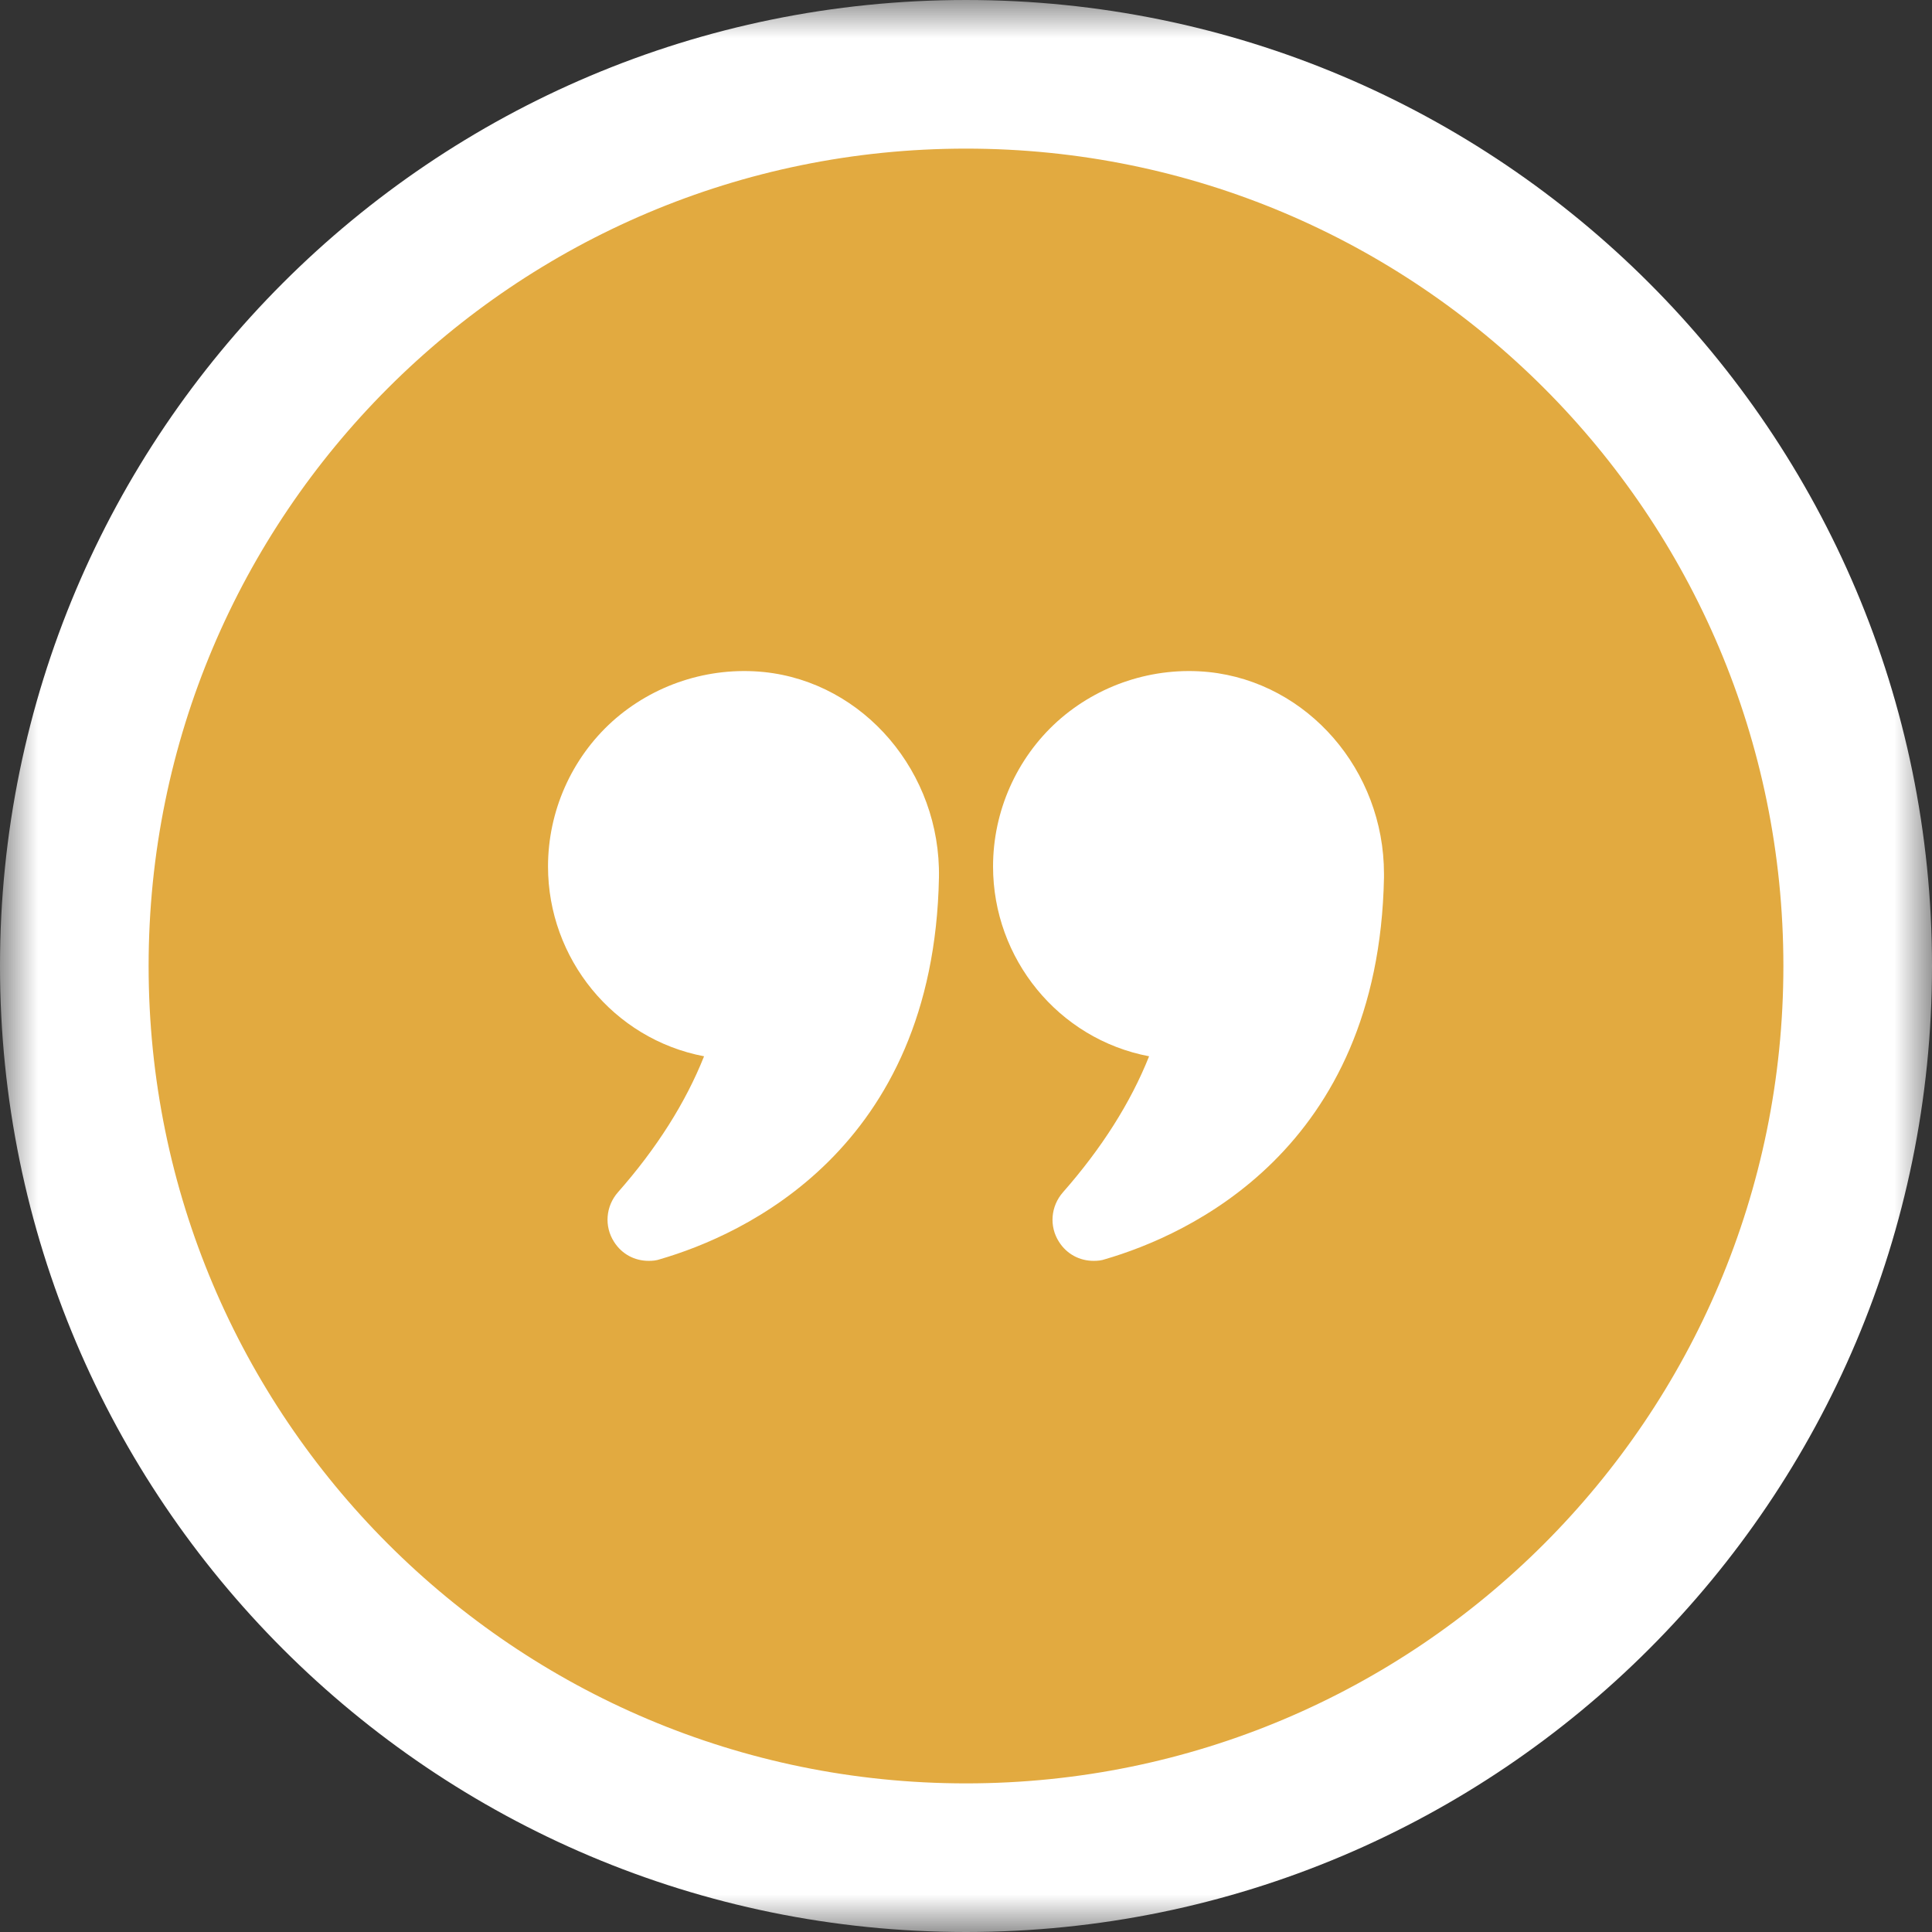 <?xml version="1.0" encoding="UTF-8"?> <svg xmlns="http://www.w3.org/2000/svg" width="26" height="26" viewBox="0 0 26 26" fill="none"><rect x="0" y="0" width="26" height="26" fill="#333333" stroke="none"/> <g clip-path="url(#clip0_54_55)"> <mask id="mask0_54_55" style="mask-type:luminance" maskUnits="userSpaceOnUse" x="0" y="0" width="26" height="26"> <path d="M26 0H0V26H26V0Z" fill="white"></path> </mask> <g mask="url(#mask0_54_55)"> <path d="M13 25C19.627 25 25 19.627 25 13C25 6.373 19.627 1 13 1C6.373 1 1 6.373 1 13C1 19.627 6.373 25 13 25Z" fill="#E2AA40" stroke="white" stroke-width="2"></path> <path d="M9.475 14.215C9.227 14.838 8.838 15.453 8.316 16.045C8.151 16.233 8.129 16.503 8.264 16.713C8.369 16.878 8.541 16.968 8.729 16.968C8.781 16.968 8.834 16.964 8.886 16.945C9.989 16.623 12.565 15.479 12.636 11.811C12.662 10.398 11.627 9.183 10.281 9.044C9.535 8.969 8.793 9.213 8.241 9.708C7.69 10.206 7.375 10.919 7.375 11.661C7.375 12.899 8.253 13.983 9.475 14.215Z" fill="white"></path> <path d="M16.266 9.044C15.524 8.969 14.781 9.213 14.23 9.708C13.679 10.206 13.364 10.919 13.364 11.661C13.364 12.899 14.241 13.983 15.464 14.215C15.216 14.838 14.826 15.453 14.305 16.045C14.14 16.233 14.117 16.503 14.252 16.713C14.357 16.878 14.53 16.968 14.717 16.968C14.77 16.968 14.822 16.964 14.875 16.945C15.977 16.623 18.554 15.479 18.625 11.811V11.759C18.625 10.368 17.601 9.183 16.266 9.044Z" fill="white"></path> </g> </g> <defs> <clipPath id="clip0_54_55"> <rect width="26" height="26" fill="white"></rect> </clipPath> </defs> </svg> 